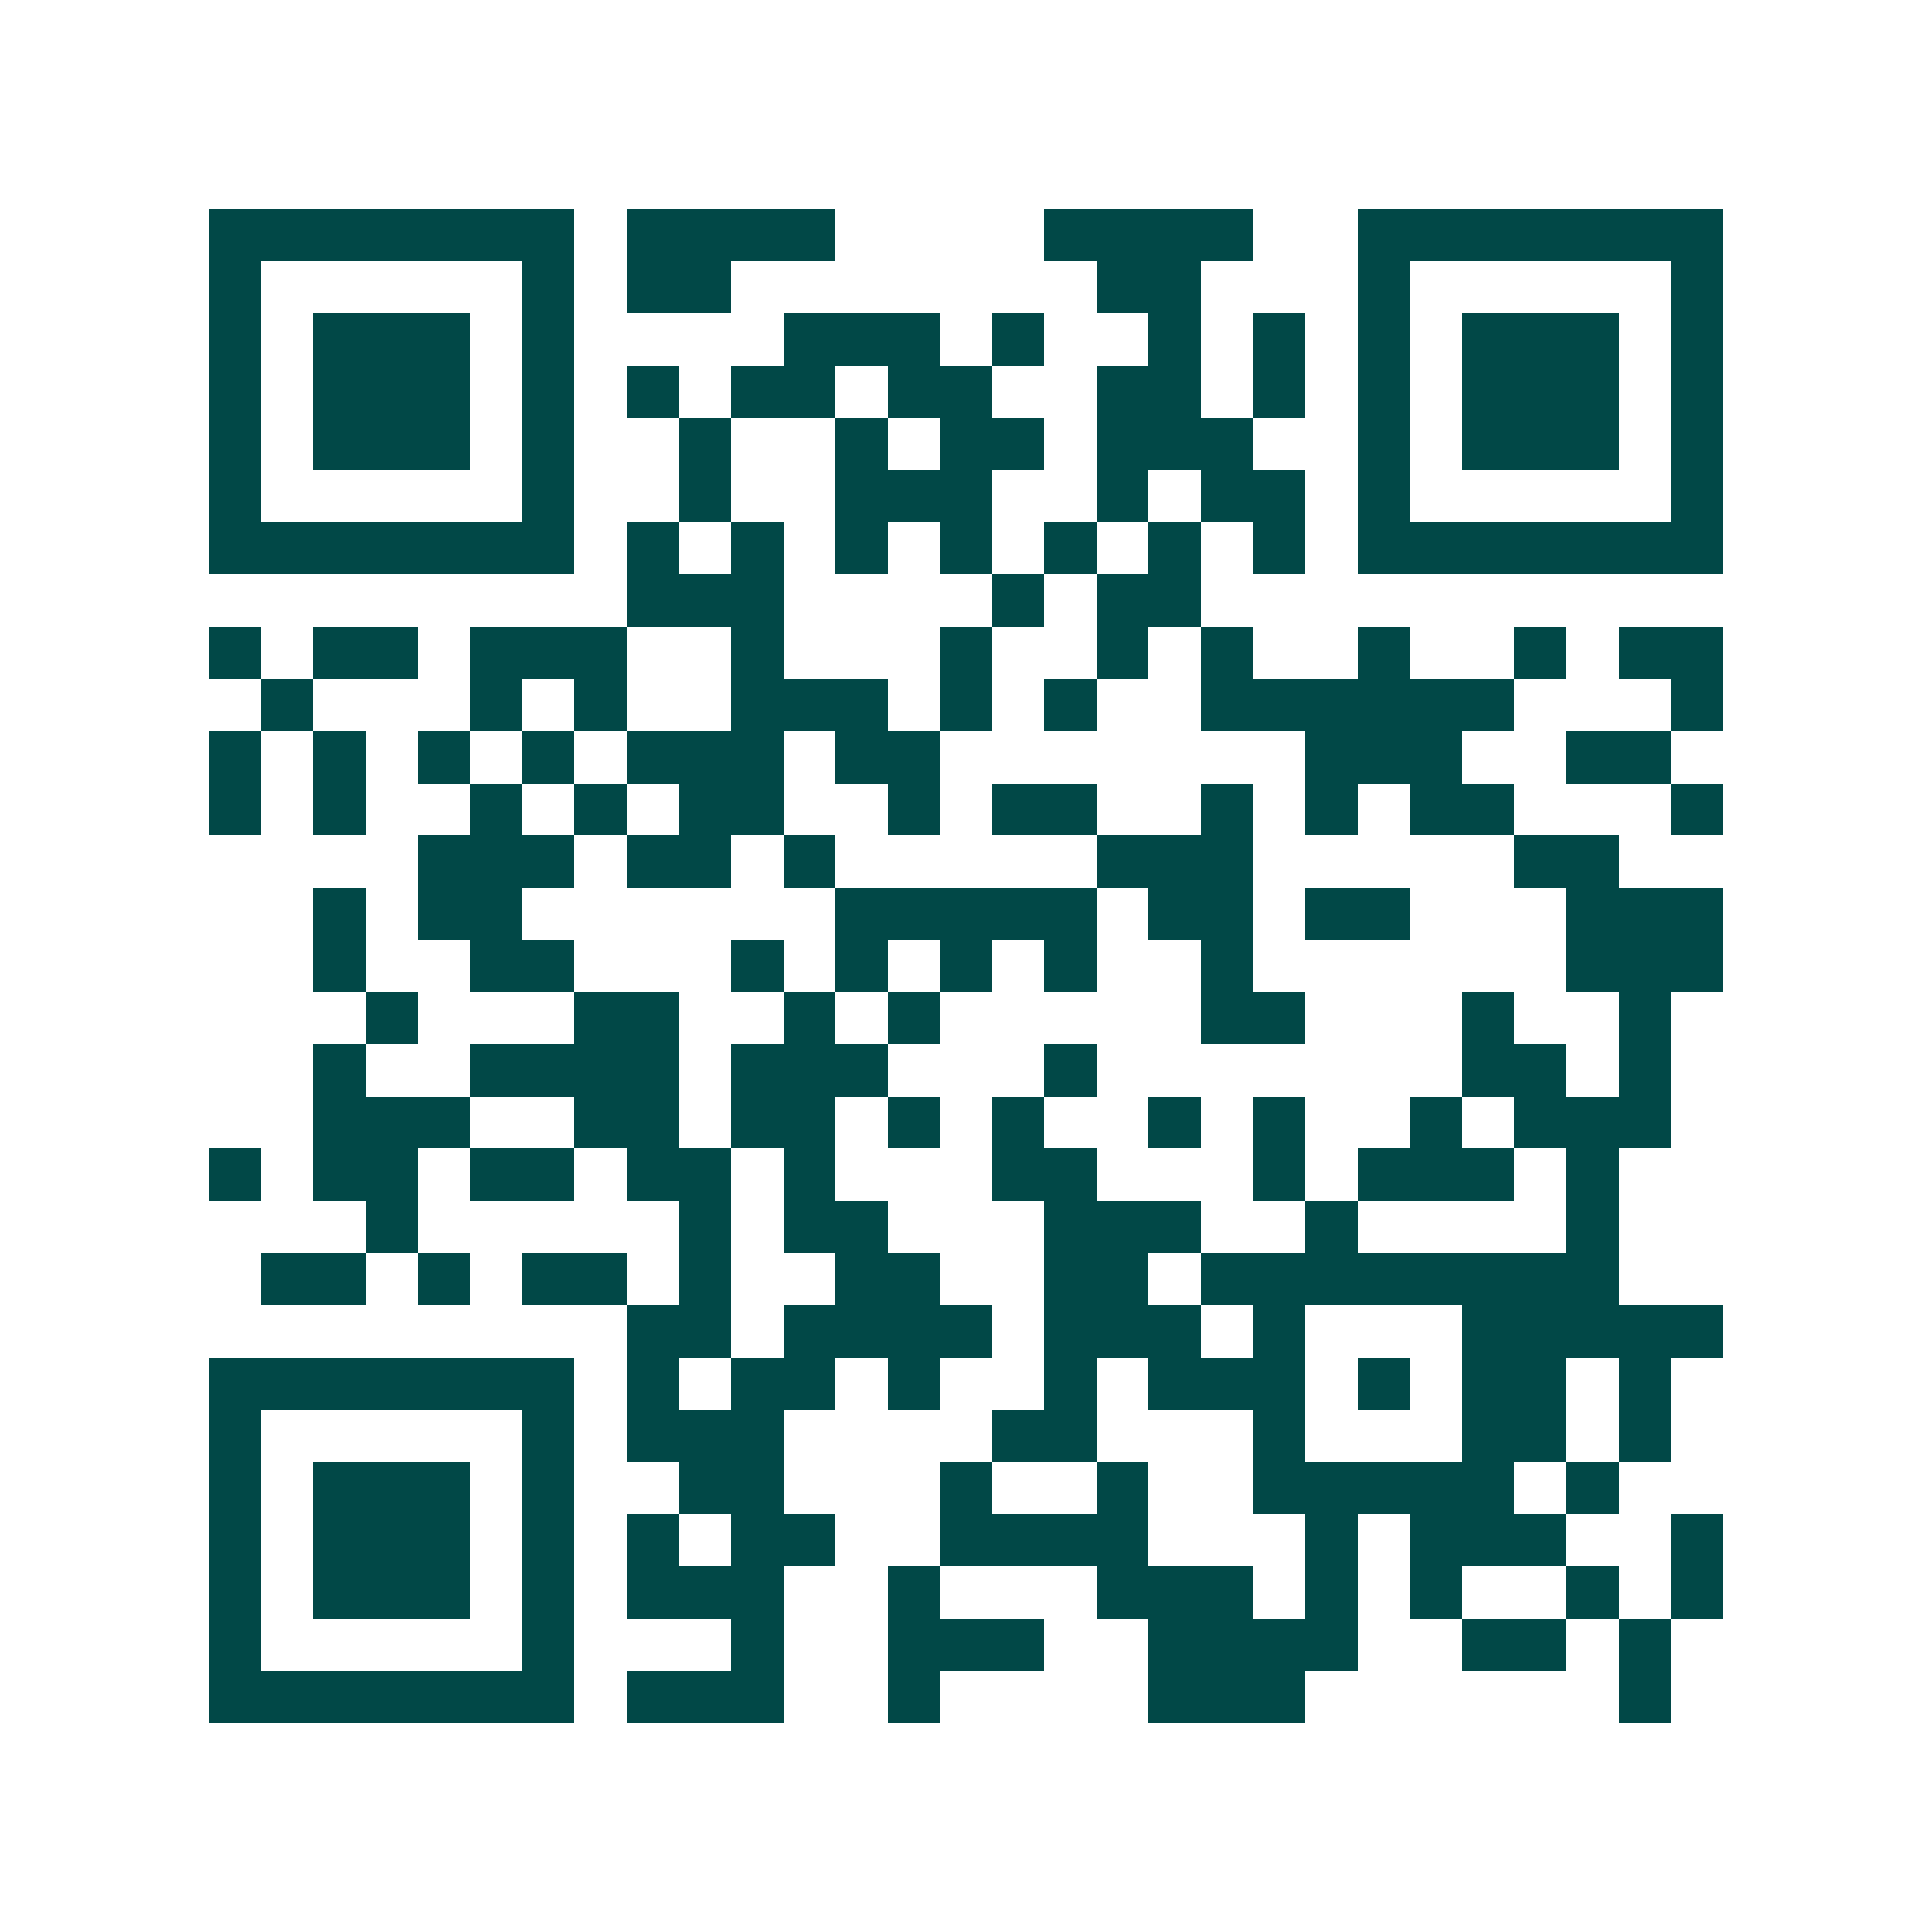 <svg xmlns="http://www.w3.org/2000/svg" width="200" height="200" viewBox="0 0 37 37" shape-rendering="crispEdges"><path fill="#ffffff" d="M0 0h37v37H0z"/><path stroke="#014847" d="M4 4.5h7m1 0h4m4 0h4m2 0h7M4 5.5h1m5 0h1m1 0h2m7 0h2m3 0h1m5 0h1M4 6.5h1m1 0h3m1 0h1m4 0h3m1 0h1m2 0h1m1 0h1m1 0h1m1 0h3m1 0h1M4 7.5h1m1 0h3m1 0h1m1 0h1m1 0h2m1 0h2m2 0h2m1 0h1m1 0h1m1 0h3m1 0h1M4 8.5h1m1 0h3m1 0h1m2 0h1m2 0h1m1 0h2m1 0h3m2 0h1m1 0h3m1 0h1M4 9.5h1m5 0h1m2 0h1m2 0h3m2 0h1m1 0h2m1 0h1m5 0h1M4 10.5h7m1 0h1m1 0h1m1 0h1m1 0h1m1 0h1m1 0h1m1 0h1m1 0h7M12 11.5h3m4 0h1m1 0h2M4 12.5h1m1 0h2m1 0h3m2 0h1m3 0h1m2 0h1m1 0h1m2 0h1m2 0h1m1 0h2M5 13.5h1m3 0h1m1 0h1m2 0h3m1 0h1m1 0h1m2 0h6m3 0h1M4 14.5h1m1 0h1m1 0h1m1 0h1m1 0h3m1 0h2m7 0h3m2 0h2M4 15.5h1m1 0h1m2 0h1m1 0h1m1 0h2m2 0h1m1 0h2m2 0h1m1 0h1m1 0h2m3 0h1M8 16.5h3m1 0h2m1 0h1m5 0h3m5 0h2M6 17.5h1m1 0h2m6 0h5m1 0h2m1 0h2m3 0h3M6 18.5h1m2 0h2m3 0h1m1 0h1m1 0h1m1 0h1m2 0h1m6 0h3M7 19.5h1m3 0h2m2 0h1m1 0h1m5 0h2m3 0h1m2 0h1M6 20.5h1m2 0h4m1 0h3m3 0h1m7 0h2m1 0h1M6 21.5h3m2 0h2m1 0h2m1 0h1m1 0h1m2 0h1m1 0h1m2 0h1m1 0h3M4 22.5h1m1 0h2m1 0h2m1 0h2m1 0h1m3 0h2m3 0h1m1 0h3m1 0h1M7 23.5h1m5 0h1m1 0h2m3 0h3m2 0h1m4 0h1M5 24.5h2m1 0h1m1 0h2m1 0h1m2 0h2m2 0h2m1 0h8M12 25.5h2m1 0h4m1 0h3m1 0h1m3 0h5M4 26.5h7m1 0h1m1 0h2m1 0h1m2 0h1m1 0h3m1 0h1m1 0h2m1 0h1M4 27.5h1m5 0h1m1 0h3m4 0h2m3 0h1m3 0h2m1 0h1M4 28.5h1m1 0h3m1 0h1m2 0h2m3 0h1m2 0h1m2 0h5m1 0h1M4 29.5h1m1 0h3m1 0h1m1 0h1m1 0h2m2 0h4m3 0h1m1 0h3m2 0h1M4 30.5h1m1 0h3m1 0h1m1 0h3m2 0h1m3 0h3m1 0h1m1 0h1m2 0h1m1 0h1M4 31.5h1m5 0h1m3 0h1m2 0h3m2 0h4m2 0h2m1 0h1M4 32.5h7m1 0h3m2 0h1m4 0h3m6 0h1"/></svg>
